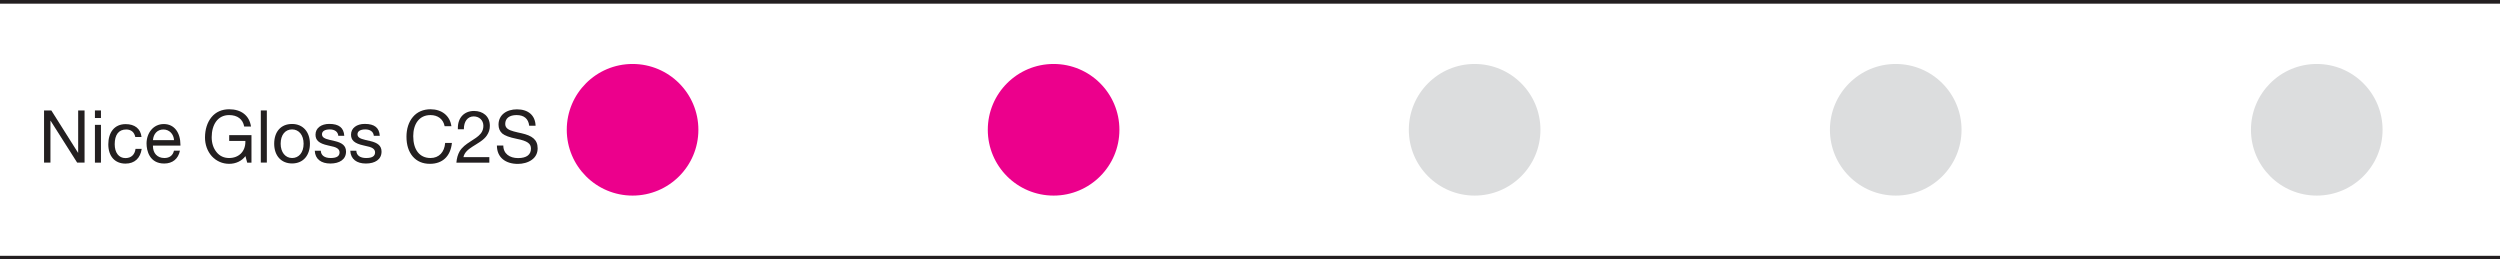 <?xml version="1.0" encoding="UTF-8"?> <svg xmlns="http://www.w3.org/2000/svg" id="a" data-name="Layer 1" width="340" height="35.29" viewBox="0 0 340 35.29"><defs><style> .b { fill: #231f20; } .b, .c, .d { stroke-width: 0px; } .c { fill: #dcddde; } .d { fill: #ec008c; } </style></defs><circle class="d" cx="86.03" cy="17.65" r="8.95"></circle><circle class="d" cx="143.29" cy="17.65" r="8.95"></circle><circle class="c" cx="200.55" cy="17.65" r="8.95"></circle><circle class="c" cx="257.82" cy="17.65" r="8.95"></circle><circle class="c" cx="315.08" cy="17.65" r="8.95"></circle><g><path class="b" d="M6.98,15.02l3.63,5.75h.02v-5.75h.87v7.09h-1.01l-3.61-5.69h-.02v5.69h-.87v-7.09h.98Z"></path><path class="b" d="M13.73,15.02v1.03h-.82v-1.03h.82ZM13.73,16.98v5.14h-.82v-5.14h.82Z"></path><path class="b" d="M19.25,18.63h-.85c-.14-.67-.58-1.02-1.24-1.02-1.03,0-1.56.73-1.56,2.01,0,1.12.54,1.88,1.46,1.88.79,0,1.27-.47,1.37-1.25h.84c-.18,1.26-.96,2-2.2,2-1.46,0-2.34-1.01-2.34-2.62s.82-2.75,2.36-2.75c1.21,0,2.04.6,2.16,1.77Z"></path><path class="b" d="M24.54,19.7v.1h-3.74v.06c0,.98.59,1.63,1.56,1.63.72,0,1.16-.37,1.3-1h.81c-.22,1.12-1.01,1.75-2.14,1.75-2,0-2.4-1.76-2.4-2.72,0-1.41.9-2.65,2.35-2.65s2.26,1.19,2.26,2.84ZM23.67,19.06c-.05-.83-.64-1.45-1.45-1.45s-1.35.58-1.42,1.45h2.87Z"></path><path class="b" d="M34.13,17.21h-.92c-.18-1-.92-1.56-2.05-1.56-1.58,0-2.37,1.35-2.37,3.01,0,.8.22,1.49.66,2.03.43.54,1.02.8,1.71.8,1.31,0,2.21-.88,2.21-2.19v-.13h-2.2v-.79h3.03v3.74h-.58l-.24-.89c-.5.67-1.31,1.05-2.21,1.05s-1.73-.35-2.36-1.03c-.63-.7-.93-1.62-.93-2.54,0-1.07.29-2.05.88-2.77.59-.72,1.42-1.08,2.41-1.08,1.62,0,2.74.83,2.97,2.36Z"></path><path class="b" d="M36.29,15.02v7.09h-.82v-7.09h.82Z"></path><path class="b" d="M42.15,19.55c0,1.52-.86,2.68-2.43,2.68-1.46,0-2.43-1.04-2.43-2.68s.91-2.69,2.43-2.69,2.43,1.12,2.43,2.69ZM39.73,21.49c.9,0,1.56-.73,1.56-1.94s-.66-1.95-1.57-1.95-1.55.72-1.55,1.95c0,1.16.64,1.94,1.56,1.94Z"></path><path class="b" d="M46.83,18.47h-.82c-.05-.56-.5-.87-1.16-.87s-1.06.24-1.06.66.36.6,1.03.76l.73.17c.97.23,1.51.62,1.51,1.43,0,1.07-.89,1.62-2.13,1.62s-2.07-.59-2.12-1.74h.82c.02.63.51.99,1.34.99s1.21-.26,1.21-.77c0-.24-.12-.42-.31-.55-.25-.17-.56-.24-1.25-.39-1.29-.28-1.71-.73-1.71-1.47,0-.9.78-1.46,1.87-1.46,1.34,0,1.97.54,2.04,1.61Z"></path><path class="b" d="M51.66,18.47h-.82c-.05-.56-.5-.87-1.16-.87s-1.06.24-1.06.66.36.6,1.03.76l.73.17c.97.23,1.51.62,1.51,1.43,0,1.07-.89,1.62-2.13,1.62s-2.07-.59-2.12-1.74h.82c.02.63.51.99,1.34.99s1.21-.26,1.21-.77c0-.24-.12-.42-.31-.55-.25-.17-.56-.24-1.25-.39-1.29-.28-1.71-.73-1.71-1.47,0-.9.78-1.46,1.87-1.46,1.34,0,1.97.54,2.04,1.61Z"></path><path class="b" d="M61.39,17.16h-.92c-.19-.96-.92-1.51-1.93-1.51-1.56,0-2.34,1.26-2.34,2.87,0,1.8.83,2.97,2.35,2.97,1.15,0,1.9-.8,1.99-2.05h.92c-.19,1.83-1.29,2.84-2.99,2.84-.99,0-1.77-.34-2.34-1-.57-.68-.85-1.57-.85-2.69,0-1.05.29-2,.88-2.69.59-.7,1.43-1.04,2.39-1.04,1.51,0,2.64.86,2.84,2.3Z"></path><path class="b" d="M66.62,17.1c0,.52-.14.92-.4,1.31-.43.66-1.28,1.09-1.99,1.55-.59.38-1.08.8-1.2,1.41h3.52v.75h-4.48c.05-.59.18-1.08.44-1.54.68-1.15,2.18-1.54,2.9-2.45.22-.29.33-.63.33-1.02,0-.77-.58-1.28-1.32-1.28-.84,0-1.33.72-1.33,1.68v.07h-.82v-.18c0-1.43.9-2.31,2.2-2.31,1.2,0,2.15.71,2.15,2.03Z"></path><path class="b" d="M72.84,17.1h-.87c-.11-.97-.72-1.45-1.71-1.45s-1.55.44-1.55,1.21c0,.62.55.84,1.15,1.01.4.11.78.19,1.06.25,1.42.32,2.2.85,2.2,2.05,0,.67-.28,1.2-.8,1.57-.52.38-1.24.55-1.89.55-1.65,0-2.85-.85-2.85-2.5h.87c0,1.11.86,1.71,2.01,1.71s1.75-.46,1.75-1.29c0-.67-.45-1.04-1.94-1.33-.99-.2-1.63-.44-1.97-.73-.34-.31-.5-.71-.5-1.2,0-1.33,1.1-2.08,2.5-2.08,1.53,0,2.5.8,2.54,2.25Z"></path></g><rect class="b" width="340" height=".5"></rect><rect class="b" y="34.79" width="340" height=".5"></rect></svg> 